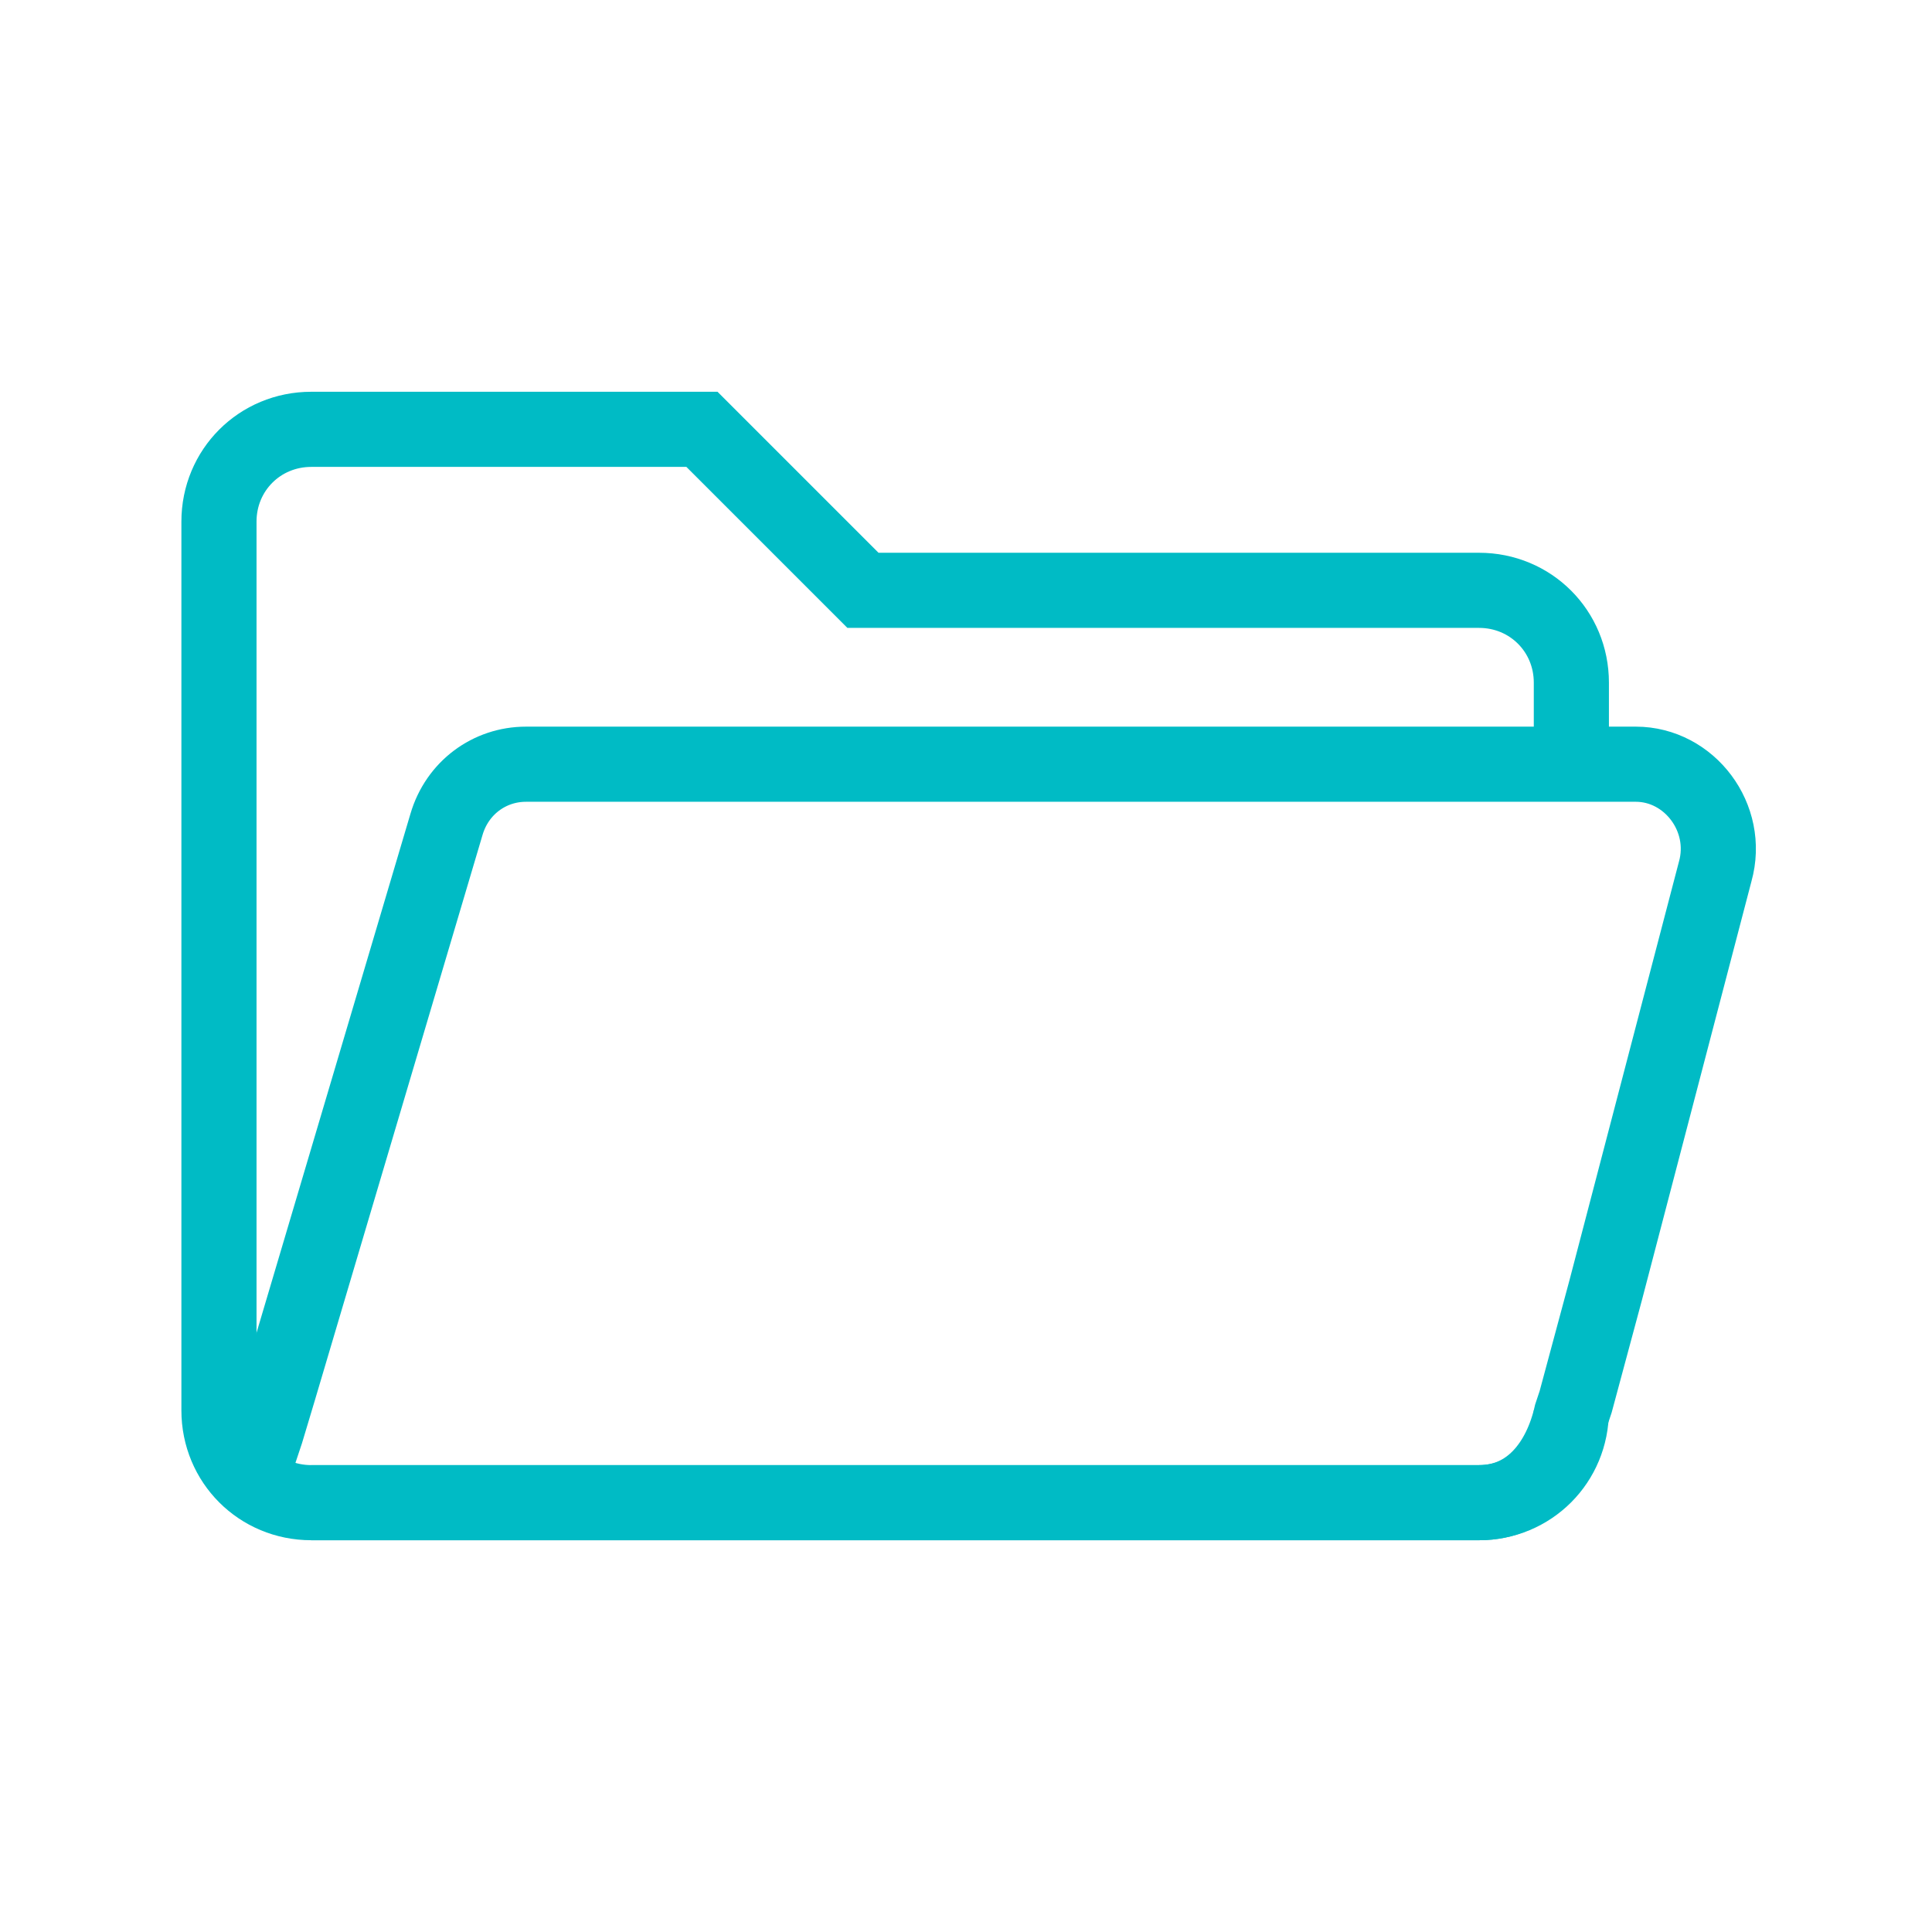 <?xml version="1.0" encoding="utf-8"?>
<!-- Generator: Adobe Illustrator 28.0.0, SVG Export Plug-In . SVG Version: 6.00 Build 0)  -->
<svg version="1.1" id="Calque_1" xmlns="http://www.w3.org/2000/svg" xmlns:xlink="http://www.w3.org/1999/xlink" x="0px" y="0px"
	 viewBox="0 0 90 90" style="enable-background:new 0 0 90 90;" xml:space="preserve">
<style type="text/css">
	.st0{fill:none;stroke:#00BBC5;stroke-width:3.5;stroke-miterlimit:10;}
</style>
<g>
	<path class="st0" d="M73.2,35.1v-1.5v-1.8c0-2.4-1.9-4.3-4.3-4.3H40.2L32.7,20H14.5c-2.4,0-4.3,1.9-4.3,4.3v41.4
		c0,2.4,1.9,4.3,4.3,4.3h54.4c2.4,0,4.3-1.9,4.3-4.3"/>
	<path class="st0" d="M14.5,70h54.4c2.4,0,3.8-1.9,4.3-4.1l0.2-0.6l1.4-5.2l5.1-19.5c0.7-2.5-1.2-5-3.7-5H24.5
		c-1.7,0-3.2,1.1-3.7,2.8l-7.8,26.3l-0.6,2l-0.5,1.5"/>
</g>
</svg>
